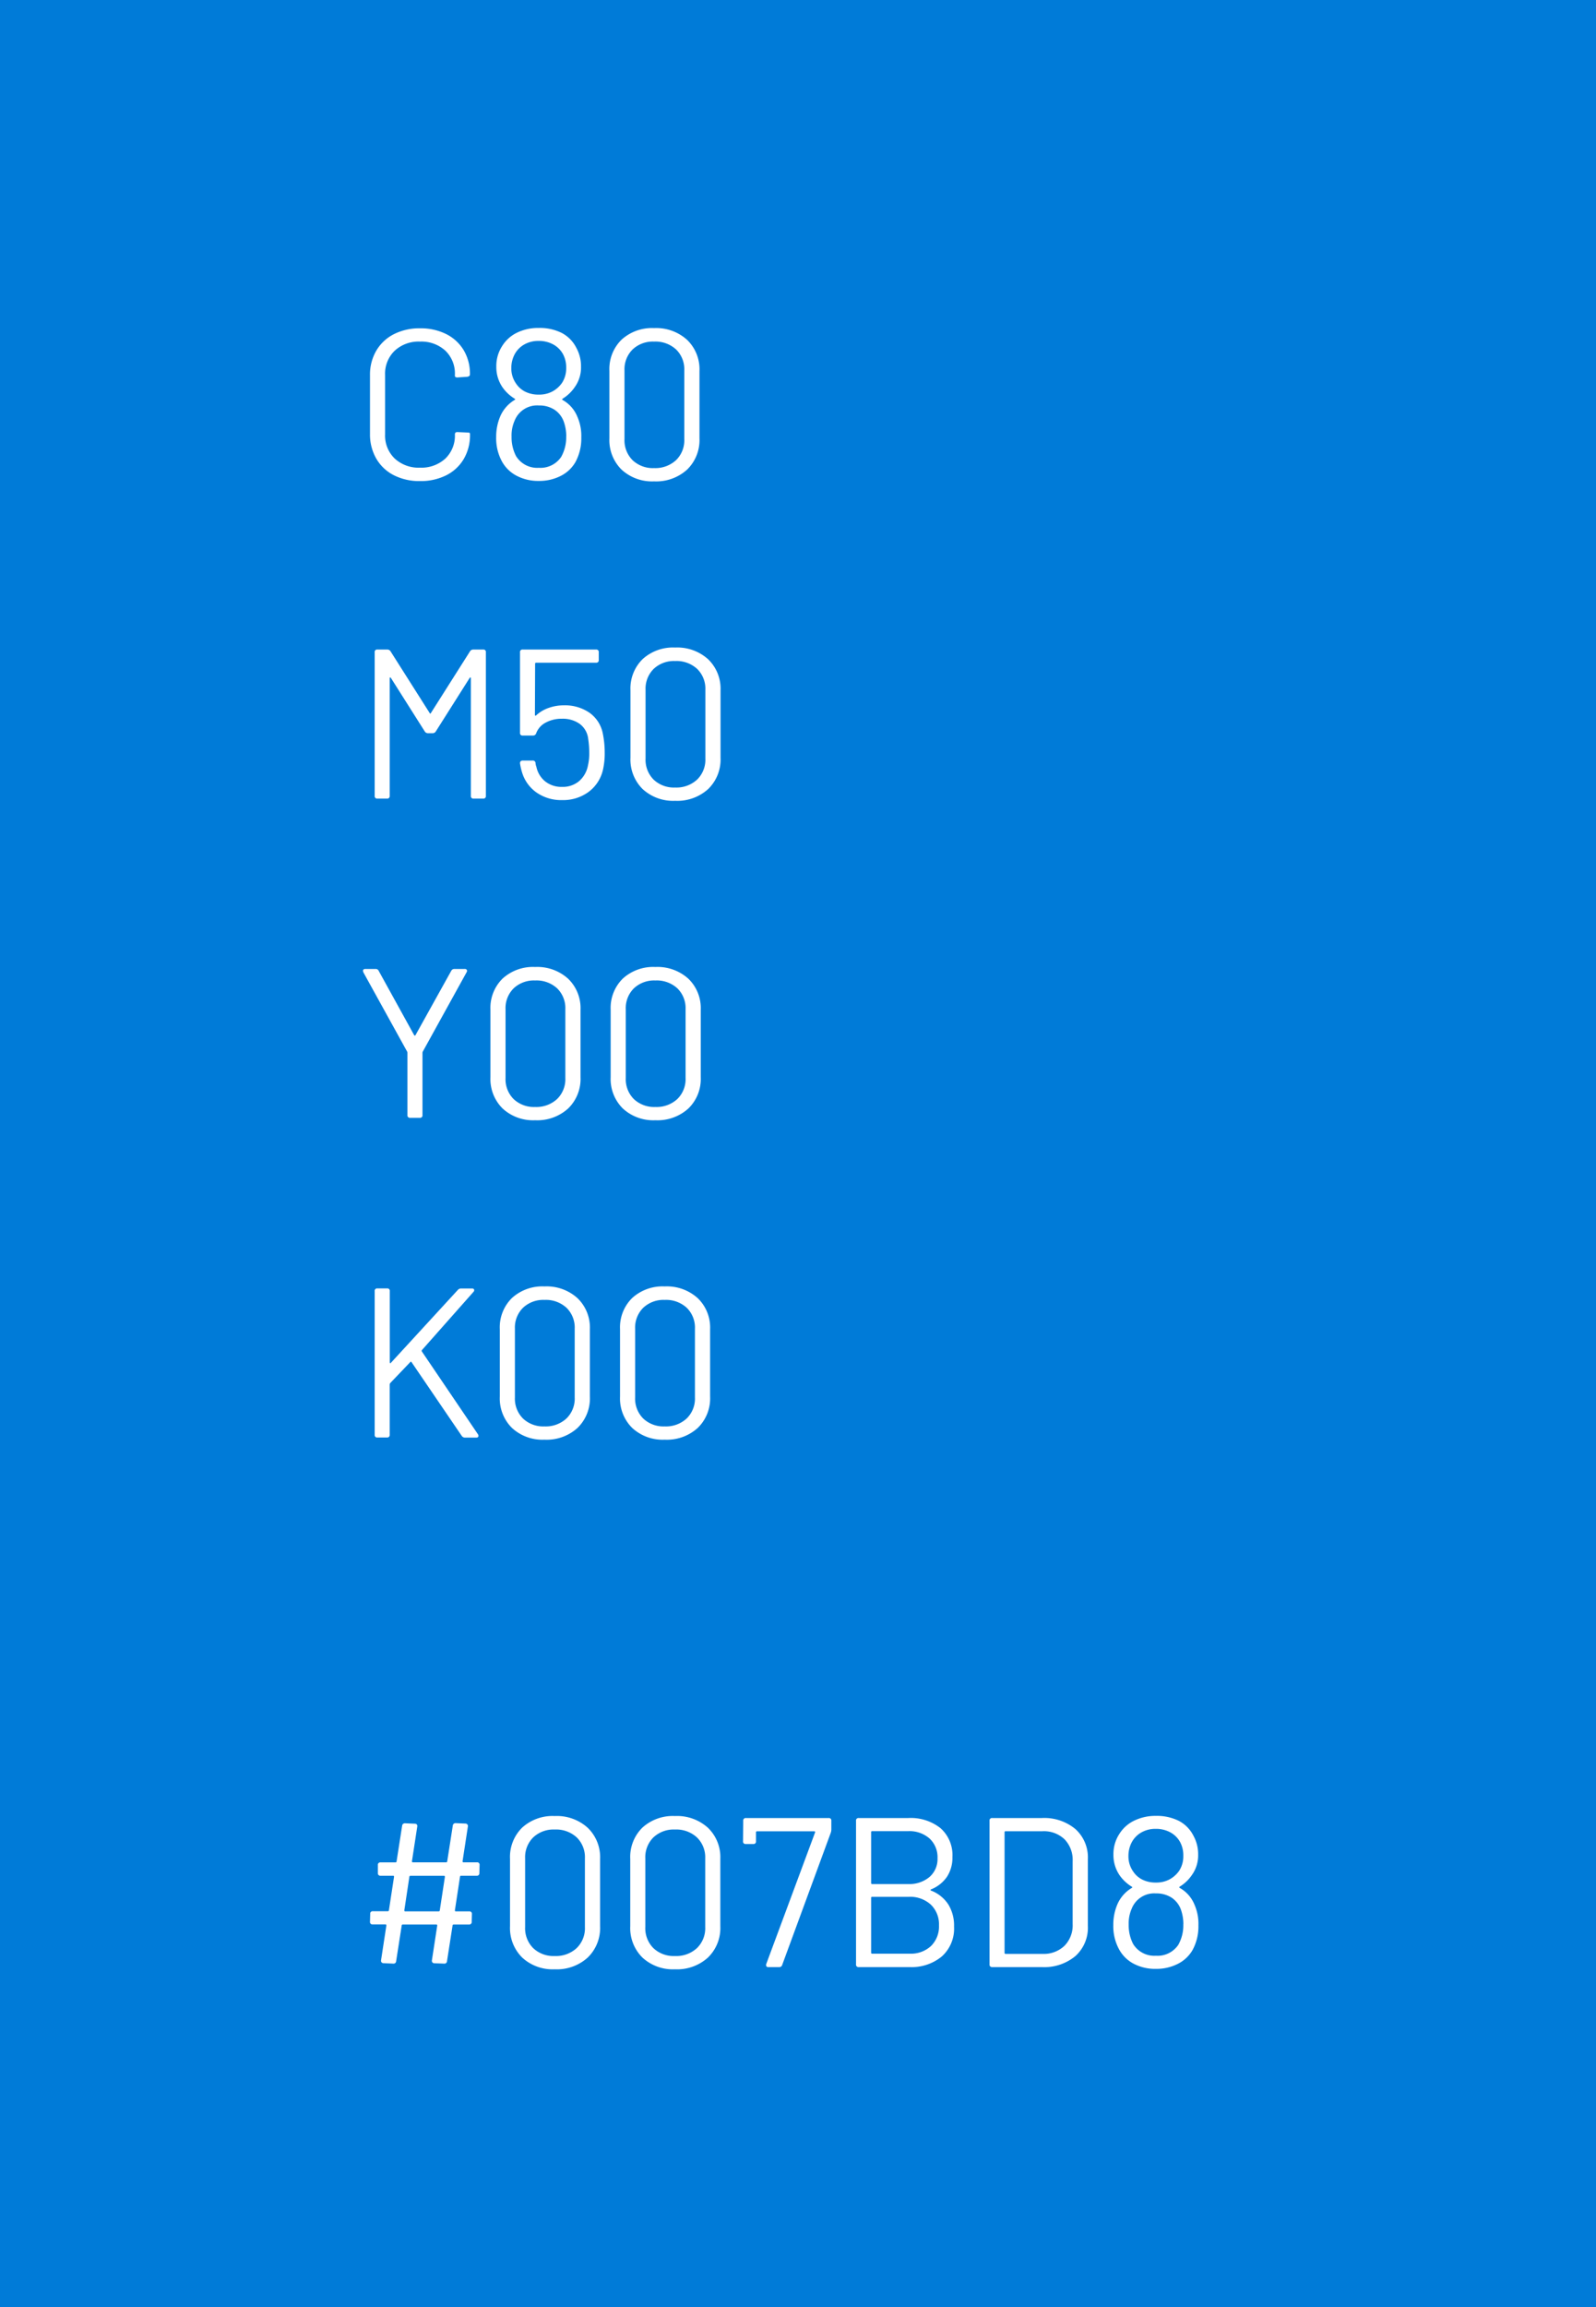 <svg xmlns="http://www.w3.org/2000/svg" width="90" height="130" viewBox="0 0 90 130"><defs><style>.a{fill:#007bd8;}.b{fill:#fff;}</style></defs><g transform="translate(-375 -1858)"><path class="a" d="M0,0H90V130H0Z" transform="translate(375 1858)"/><path class="b" d="M6.876-5.148H6.012q-.072,0-.072.06L5.652-3.2q0,.06.048.06h.756a.138.138,0,0,1,.156.156L6.6-2.556a.138.138,0,0,1-.156.156H5.592q-.072,0-.072.06l-.312,2a.146.146,0,0,1-.168.144L4.5-.216a.144.144,0,0,1-.114-.048.138.138,0,0,1-.03-.12l.3-1.956q0-.06-.048-.06H2.724q-.072,0-.072.06l-.312,2a.146.146,0,0,1-.168.144l-.54-.024a.144.144,0,0,1-.114-.048.139.139,0,0,1-.03-.12l.3-1.956q0-.06-.048-.06H1.02a.138.138,0,0,1-.156-.156l.012-.432a.138.138,0,0,1,.156-.156H1.86q.072,0,.072-.06L2.22-5.088q0-.06-.048-.06H1.464A.138.138,0,0,1,1.308-5.3v-.444A.138.138,0,0,1,1.464-5.9h.828q.072,0,.072-.06l.312-2a.154.154,0,0,1,.168-.144l.54.024A.144.144,0,0,1,3.5-8.04a.139.139,0,0,1,.03.12l-.3,1.956q0,.06.048.06H5.148q.072,0,.072-.06l.312-2A.154.154,0,0,1,5.7-8.112l.54.024a.144.144,0,0,1,.114.048.139.139,0,0,1,.03.12l-.3,1.956q0,.06.048.06h.756a.138.138,0,0,1,.156.156L7.032-5.3A.138.138,0,0,1,6.876-5.148ZM4.8-3.2l.288-1.884q0-.06-.048-.06H3.156q-.072,0-.072.06L2.8-3.2q0,.06.048.06H4.728Q4.8-3.144,4.8-3.2ZM9.444-.54A2.338,2.338,0,0,1,8.76-2.3V-6.1a2.318,2.318,0,0,1,.684-1.758,2.546,2.546,0,0,1,1.836-.654,2.592,2.592,0,0,1,1.86.66,2.3,2.3,0,0,1,.7,1.752V-2.3a2.317,2.317,0,0,1-.7,1.764,2.592,2.592,0,0,1-1.86.66A2.532,2.532,0,0,1,9.444-.54Zm3.072-.528a1.56,1.56,0,0,0,.468-1.188V-6.132a1.556,1.556,0,0,0-.462-1.176,1.717,1.717,0,0,0-1.242-.444,1.663,1.663,0,0,0-1.212.444,1.567,1.567,0,0,0-.456,1.176v3.876a1.582,1.582,0,0,0,.456,1.188,1.663,1.663,0,0,0,1.212.444A1.722,1.722,0,0,0,12.516-1.068Zm3.708.528A2.338,2.338,0,0,1,15.54-2.3V-6.1a2.318,2.318,0,0,1,.684-1.758,2.546,2.546,0,0,1,1.836-.654,2.592,2.592,0,0,1,1.86.66,2.3,2.3,0,0,1,.7,1.752V-2.3a2.317,2.317,0,0,1-.7,1.764,2.592,2.592,0,0,1-1.86.66A2.532,2.532,0,0,1,16.224-.54ZM19.3-1.068a1.56,1.56,0,0,0,.468-1.188V-6.132A1.556,1.556,0,0,0,19.3-7.308a1.717,1.717,0,0,0-1.242-.444,1.663,1.663,0,0,0-1.212.444,1.567,1.567,0,0,0-.456,1.176v3.876a1.582,1.582,0,0,0,.456,1.188,1.663,1.663,0,0,0,1.212.444A1.722,1.722,0,0,0,19.3-1.068Zm3.918,1.02a.162.162,0,0,1-.006-.132l2.748-7.4q.024-.072-.048-.072H22.692a.053.053,0,0,0-.06.06v.5a.138.138,0,0,1-.156.156h-.42a.138.138,0,0,1-.156-.156l.012-1.152a.138.138,0,0,1,.156-.156h4.656a.138.138,0,0,1,.156.156v.492a.544.544,0,0,1-.036.192L24.108-.12a.166.166,0,0,1-.18.12h-.6A.124.124,0,0,1,23.214-.048Zm9.294-4.26a2.032,2.032,0,0,1,.966.78A2.268,2.268,0,0,1,33.8-2.28a2.108,2.108,0,0,1-.69,1.68A2.672,2.672,0,0,1,31.3,0H28.428a.138.138,0,0,1-.156-.156V-8.244a.138.138,0,0,1,.156-.156h2.784a2.705,2.705,0,0,1,1.83.576,2.027,2.027,0,0,1,.666,1.62A1.957,1.957,0,0,1,33.4-5.088a1.98,1.98,0,0,1-.894.708Q32.436-4.344,32.508-4.308ZM29.124-7.6V-4.74a.053.053,0,0,0,.06.06h2.028a1.76,1.76,0,0,0,1.206-.4,1.337,1.337,0,0,0,.45-1.056,1.435,1.435,0,0,0-.45-1.11,1.712,1.712,0,0,0-1.206-.414H29.184A.053.053,0,0,0,29.124-7.6ZM32.5-1.188a1.538,1.538,0,0,0,.45-1.164,1.536,1.536,0,0,0-.462-1.17,1.731,1.731,0,0,0-1.242-.438H29.184a.053.053,0,0,0-.06.06V-.816a.053.053,0,0,0,.06.06H31.3A1.668,1.668,0,0,0,32.5-1.188ZM35.8-.156V-8.244a.138.138,0,0,1,.156-.156h2.8a2.741,2.741,0,0,1,1.89.624,2.149,2.149,0,0,1,.7,1.692v3.768a2.149,2.149,0,0,1-.7,1.692A2.741,2.741,0,0,1,38.748,0h-2.8A.138.138,0,0,1,35.8-.156Zm.912-.588h2.076A1.691,1.691,0,0,0,40.026-1.2a1.642,1.642,0,0,0,.462-1.224v-3.54A1.67,1.67,0,0,0,40.032-7.2a1.686,1.686,0,0,0-1.248-.456H36.708a.053.053,0,0,0-.06.06V-.8A.053.053,0,0,0,36.708-.744ZM47.58-2.352a2.784,2.784,0,0,1-.336,1.4,1.983,1.983,0,0,1-.822.768A2.669,2.669,0,0,1,45.18.1a2.612,2.612,0,0,1-1.248-.288,1.986,1.986,0,0,1-.828-.816,2.721,2.721,0,0,1-.324-1.356,2.923,2.923,0,0,1,.24-1.2,2.013,2.013,0,0,1,.8-.9q.06-.036,0-.072a2.3,2.3,0,0,1-.672-.624,2.005,2.005,0,0,1-.36-1.176,2.07,2.07,0,0,1,.336-1.176,2.01,2.01,0,0,1,.834-.744A2.713,2.713,0,0,1,45.18-8.52a2.768,2.768,0,0,1,1.3.282A1.917,1.917,0,0,1,47.3-7.4a2.136,2.136,0,0,1,.264,1.068A1.89,1.89,0,0,1,47.22-5.2a2.241,2.241,0,0,1-.684.66q-.072.048,0,.084a1.885,1.885,0,0,1,.816.924A2.679,2.679,0,0,1,47.58-2.352ZM43.9-5.388a1.334,1.334,0,0,0,.5.45,1.648,1.648,0,0,0,.72.174h.072a1.566,1.566,0,0,0,.762-.18,1.571,1.571,0,0,0,.546-.492,1.5,1.5,0,0,0,.228-.84,1.557,1.557,0,0,0-.18-.768A1.379,1.379,0,0,0,46-7.59a1.681,1.681,0,0,0-.834-.2,1.6,1.6,0,0,0-.8.2,1.39,1.39,0,0,0-.54.546,1.632,1.632,0,0,0-.192.78A1.474,1.474,0,0,0,43.9-5.388Zm2.832,2.964a2.472,2.472,0,0,0-.144-.828,1.354,1.354,0,0,0-.528-.666,1.573,1.573,0,0,0-.876-.234,1.363,1.363,0,0,0-1.368.864,2.044,2.044,0,0,0-.168.888A2.3,2.3,0,0,0,43.9-1.3a1.4,1.4,0,0,0,1.284.66,1.408,1.408,0,0,0,1.26-.612A2.248,2.248,0,0,0,46.728-2.424Z" transform="translate(395 1968.843)"/><path class="b" d="M2.208-.222a2.4,2.4,0,0,1-.99-.936,2.72,2.72,0,0,1-.354-1.4v-3.3a2.664,2.664,0,0,1,.354-1.38,2.415,2.415,0,0,1,.99-.93A3.161,3.161,0,0,1,3.684-8.5a3.209,3.209,0,0,1,1.476.324,2.4,2.4,0,0,1,.99.912A2.577,2.577,0,0,1,6.5-5.9q0,.108-.156.132l-.54.036H5.772a.148.148,0,0,1-.084-.024q-.036-.024-.036-.048V-5.88a1.785,1.785,0,0,0-.54-1.362,2,2,0,0,0-1.428-.51,1.981,1.981,0,0,0-1.428.516,1.79,1.79,0,0,0-.54,1.356v3.36a1.79,1.79,0,0,0,.54,1.356,1.981,1.981,0,0,0,1.428.516,2,2,0,0,0,1.428-.51,1.785,1.785,0,0,0,.54-1.362q0-.144.156-.132l.54.024q.156,0,.156.06v.06A2.632,2.632,0,0,1,6.15-1.134a2.387,2.387,0,0,1-.99.918A3.209,3.209,0,0,1,3.684.108,3.161,3.161,0,0,1,2.208-.222ZM12.78-2.352a2.784,2.784,0,0,1-.336,1.4,1.983,1.983,0,0,1-.822.768A2.669,2.669,0,0,1,10.38.1,2.612,2.612,0,0,1,9.132-.192,1.986,1.986,0,0,1,8.3-1.008,2.721,2.721,0,0,1,7.98-2.364a2.923,2.923,0,0,1,.24-1.2,2.013,2.013,0,0,1,.8-.9q.06-.036,0-.072a2.3,2.3,0,0,1-.672-.624,2.005,2.005,0,0,1-.36-1.176,2.07,2.07,0,0,1,.336-1.176,2.01,2.01,0,0,1,.834-.744A2.713,2.713,0,0,1,10.38-8.52a2.768,2.768,0,0,1,1.3.282A1.917,1.917,0,0,1,12.5-7.4a2.136,2.136,0,0,1,.264,1.068A1.89,1.89,0,0,1,12.42-5.2a2.241,2.241,0,0,1-.684.66q-.072.048,0,.084a1.885,1.885,0,0,1,.816.924A2.679,2.679,0,0,1,12.78-2.352ZM9.1-5.388a1.334,1.334,0,0,0,.5.45,1.648,1.648,0,0,0,.72.174h.072a1.566,1.566,0,0,0,.762-.18,1.571,1.571,0,0,0,.546-.492,1.5,1.5,0,0,0,.228-.84,1.557,1.557,0,0,0-.18-.768A1.379,1.379,0,0,0,11.2-7.59a1.681,1.681,0,0,0-.834-.2,1.6,1.6,0,0,0-.8.2,1.39,1.39,0,0,0-.54.546,1.632,1.632,0,0,0-.192.78A1.474,1.474,0,0,0,9.1-5.388Zm2.832,2.964a2.472,2.472,0,0,0-.144-.828,1.354,1.354,0,0,0-.528-.666,1.573,1.573,0,0,0-.876-.234,1.363,1.363,0,0,0-1.368.864,2.044,2.044,0,0,0-.168.888A2.3,2.3,0,0,0,9.1-1.3a1.4,1.4,0,0,0,1.284.66,1.408,1.408,0,0,0,1.26-.612A2.248,2.248,0,0,0,11.928-2.424ZM15.048-.54A2.338,2.338,0,0,1,14.364-2.3V-6.1a2.318,2.318,0,0,1,.684-1.758,2.546,2.546,0,0,1,1.836-.654,2.592,2.592,0,0,1,1.86.66,2.3,2.3,0,0,1,.7,1.752V-2.3a2.317,2.317,0,0,1-.7,1.764,2.592,2.592,0,0,1-1.86.66A2.532,2.532,0,0,1,15.048-.54Zm3.072-.528a1.56,1.56,0,0,0,.468-1.188V-6.132a1.556,1.556,0,0,0-.462-1.176,1.717,1.717,0,0,0-1.242-.444,1.663,1.663,0,0,0-1.212.444,1.567,1.567,0,0,0-.456,1.176v3.876a1.582,1.582,0,0,0,.456,1.188,1.663,1.663,0,0,0,1.212.444A1.722,1.722,0,0,0,18.12-1.068ZM1.128,17.844V9.756A.138.138,0,0,1,1.284,9.6h.564a.212.212,0,0,1,.18.108l2.2,3.468q.036.072.072,0L6.5,9.708a.212.212,0,0,1,.18-.108h.564a.138.138,0,0,1,.156.156v8.088A.138.138,0,0,1,7.248,18h-.54a.138.138,0,0,1-.156-.156V11.22q0-.048-.024-.048t-.048.036l-1.9,3a.212.212,0,0,1-.18.108H4.128a.212.212,0,0,1-.18-.108l-1.9-3q-.024-.036-.048-.036t-.024.048v6.624A.138.138,0,0,1,1.824,18h-.54A.138.138,0,0,1,1.128,17.844ZM14.1,15.408a4.093,4.093,0,0,1-.108,1.008,2.147,2.147,0,0,1-.816,1.218,2.423,2.423,0,0,1-1.476.45,2.419,2.419,0,0,1-1.452-.432A2.137,2.137,0,0,1,9.432,16.5a3.45,3.45,0,0,1-.108-.48V16a.134.134,0,0,1,.042-.108.169.169,0,0,1,.114-.036h.552a.15.15,0,0,1,.168.156.764.764,0,0,0,.048.2,1.43,1.43,0,0,0,.5.822,1.473,1.473,0,0,0,.948.306,1.437,1.437,0,0,0,.96-.324,1.539,1.539,0,0,0,.5-.888,2.877,2.877,0,0,0,.072-.708,5.124,5.124,0,0,0-.06-.792,1.213,1.213,0,0,0-.48-.84,1.649,1.649,0,0,0-1-.288,1.874,1.874,0,0,0-.912.216,1.124,1.124,0,0,0-.54.6.179.179,0,0,1-.18.132H9.48a.138.138,0,0,1-.156-.156V9.756A.138.138,0,0,1,9.48,9.6h4.128a.138.138,0,0,1,.156.156v.432a.138.138,0,0,1-.156.156H10.236a.053.053,0,0,0-.06.06l-.012,2.868q0,.048.024.054a.05.05,0,0,0,.048-.018,2.03,2.03,0,0,1,.708-.42,2.541,2.541,0,0,1,.852-.144,2.438,2.438,0,0,1,1.44.414,1.869,1.869,0,0,1,.756,1.17A5.376,5.376,0,0,1,14.1,15.408Zm2.136,2.052a2.338,2.338,0,0,1-.684-1.764V11.9a2.318,2.318,0,0,1,.684-1.758,2.546,2.546,0,0,1,1.836-.654,2.592,2.592,0,0,1,1.86.66,2.3,2.3,0,0,1,.7,1.752V15.7a2.317,2.317,0,0,1-.7,1.764,2.592,2.592,0,0,1-1.86.66A2.532,2.532,0,0,1,16.236,17.46Zm3.072-.528a1.56,1.56,0,0,0,.468-1.188V11.868a1.556,1.556,0,0,0-.462-1.176,1.717,1.717,0,0,0-1.242-.444,1.663,1.663,0,0,0-1.212.444,1.567,1.567,0,0,0-.456,1.176v3.876a1.582,1.582,0,0,0,.456,1.188,1.663,1.663,0,0,0,1.212.444A1.722,1.722,0,0,0,19.308,16.932ZM2.976,35.832V32.316a.184.184,0,0,0-.024-.072L.492,27.792a.5.5,0,0,1-.024-.084A.1.1,0,0,1,.5,27.63a.145.145,0,0,1,.1-.03h.576a.179.179,0,0,1,.18.108l2,3.624q.036.048.072,0l2.016-3.624a.194.194,0,0,1,.18-.108H6.2a.131.131,0,0,1,.126.054.139.139,0,0,1-.018.138l-2.46,4.452a.184.184,0,0,0-.024.072v3.516a.138.138,0,0,1-.156.156h-.54A.138.138,0,0,1,2.976,35.832ZM8.34,35.46A2.338,2.338,0,0,1,7.656,33.7V29.9a2.318,2.318,0,0,1,.684-1.758,2.546,2.546,0,0,1,1.836-.654,2.592,2.592,0,0,1,1.86.66,2.3,2.3,0,0,1,.7,1.752V33.7a2.317,2.317,0,0,1-.7,1.764,2.592,2.592,0,0,1-1.86.66A2.532,2.532,0,0,1,8.34,35.46Zm3.072-.528a1.56,1.56,0,0,0,.468-1.188V29.868a1.556,1.556,0,0,0-.462-1.176,1.717,1.717,0,0,0-1.242-.444,1.663,1.663,0,0,0-1.212.444,1.567,1.567,0,0,0-.456,1.176v3.876a1.582,1.582,0,0,0,.456,1.188,1.663,1.663,0,0,0,1.212.444A1.722,1.722,0,0,0,11.412,34.932Zm3.708.528a2.338,2.338,0,0,1-.684-1.764V29.9a2.318,2.318,0,0,1,.684-1.758,2.546,2.546,0,0,1,1.836-.654,2.592,2.592,0,0,1,1.86.66,2.3,2.3,0,0,1,.7,1.752V33.7a2.317,2.317,0,0,1-.7,1.764,2.592,2.592,0,0,1-1.86.66A2.532,2.532,0,0,1,15.12,35.46Zm3.072-.528a1.56,1.56,0,0,0,.468-1.188V29.868a1.556,1.556,0,0,0-.462-1.176,1.717,1.717,0,0,0-1.242-.444,1.663,1.663,0,0,0-1.212.444,1.567,1.567,0,0,0-.456,1.176v3.876a1.582,1.582,0,0,0,.456,1.188,1.663,1.663,0,0,0,1.212.444A1.722,1.722,0,0,0,18.192,34.932ZM1.128,53.844V45.756a.138.138,0,0,1,.156-.156h.54a.138.138,0,0,1,.156.156v4.008A.048.048,0,0,0,2,49.812q.024.012.048-.024l3.768-4.1a.24.24,0,0,1,.192-.084h.6q.132,0,.132.1a.138.138,0,0,1-.048.1L3.8,49.068a.069.069,0,0,0-.012.084l3.156,4.656a.16.16,0,0,1,.036.1q0,.1-.132.1H6.228a.228.228,0,0,1-.192-.1l-2.82-4.14q-.048-.072-.084-.012L2,50.94a.193.193,0,0,0-.024.084v2.82A.138.138,0,0,1,1.824,54h-.54A.138.138,0,0,1,1.128,53.844Zm7.74-.384A2.338,2.338,0,0,1,8.184,51.7V47.9a2.318,2.318,0,0,1,.684-1.758,2.546,2.546,0,0,1,1.836-.654,2.592,2.592,0,0,1,1.86.66,2.3,2.3,0,0,1,.7,1.752V51.7a2.317,2.317,0,0,1-.7,1.764,2.592,2.592,0,0,1-1.86.66A2.532,2.532,0,0,1,8.868,53.46Zm3.072-.528a1.56,1.56,0,0,0,.468-1.188V47.868a1.556,1.556,0,0,0-.462-1.176,1.717,1.717,0,0,0-1.242-.444,1.663,1.663,0,0,0-1.212.444,1.567,1.567,0,0,0-.456,1.176v3.876a1.582,1.582,0,0,0,.456,1.188,1.663,1.663,0,0,0,1.212.444A1.722,1.722,0,0,0,11.94,52.932Zm3.708.528a2.338,2.338,0,0,1-.684-1.764V47.9a2.318,2.318,0,0,1,.684-1.758,2.546,2.546,0,0,1,1.836-.654,2.592,2.592,0,0,1,1.86.66,2.3,2.3,0,0,1,.7,1.752V51.7a2.317,2.317,0,0,1-.7,1.764,2.592,2.592,0,0,1-1.86.66A2.532,2.532,0,0,1,15.648,53.46Zm3.072-.528a1.56,1.56,0,0,0,.468-1.188V47.868a1.556,1.556,0,0,0-.462-1.176,1.717,1.717,0,0,0-1.242-.444,1.663,1.663,0,0,0-1.212.444,1.567,1.567,0,0,0-.456,1.176v3.876a1.582,1.582,0,0,0,.456,1.188,1.663,1.663,0,0,0,1.212.444A1.722,1.722,0,0,0,18.72,52.932Z" transform="translate(395 1885)"/></g></svg>